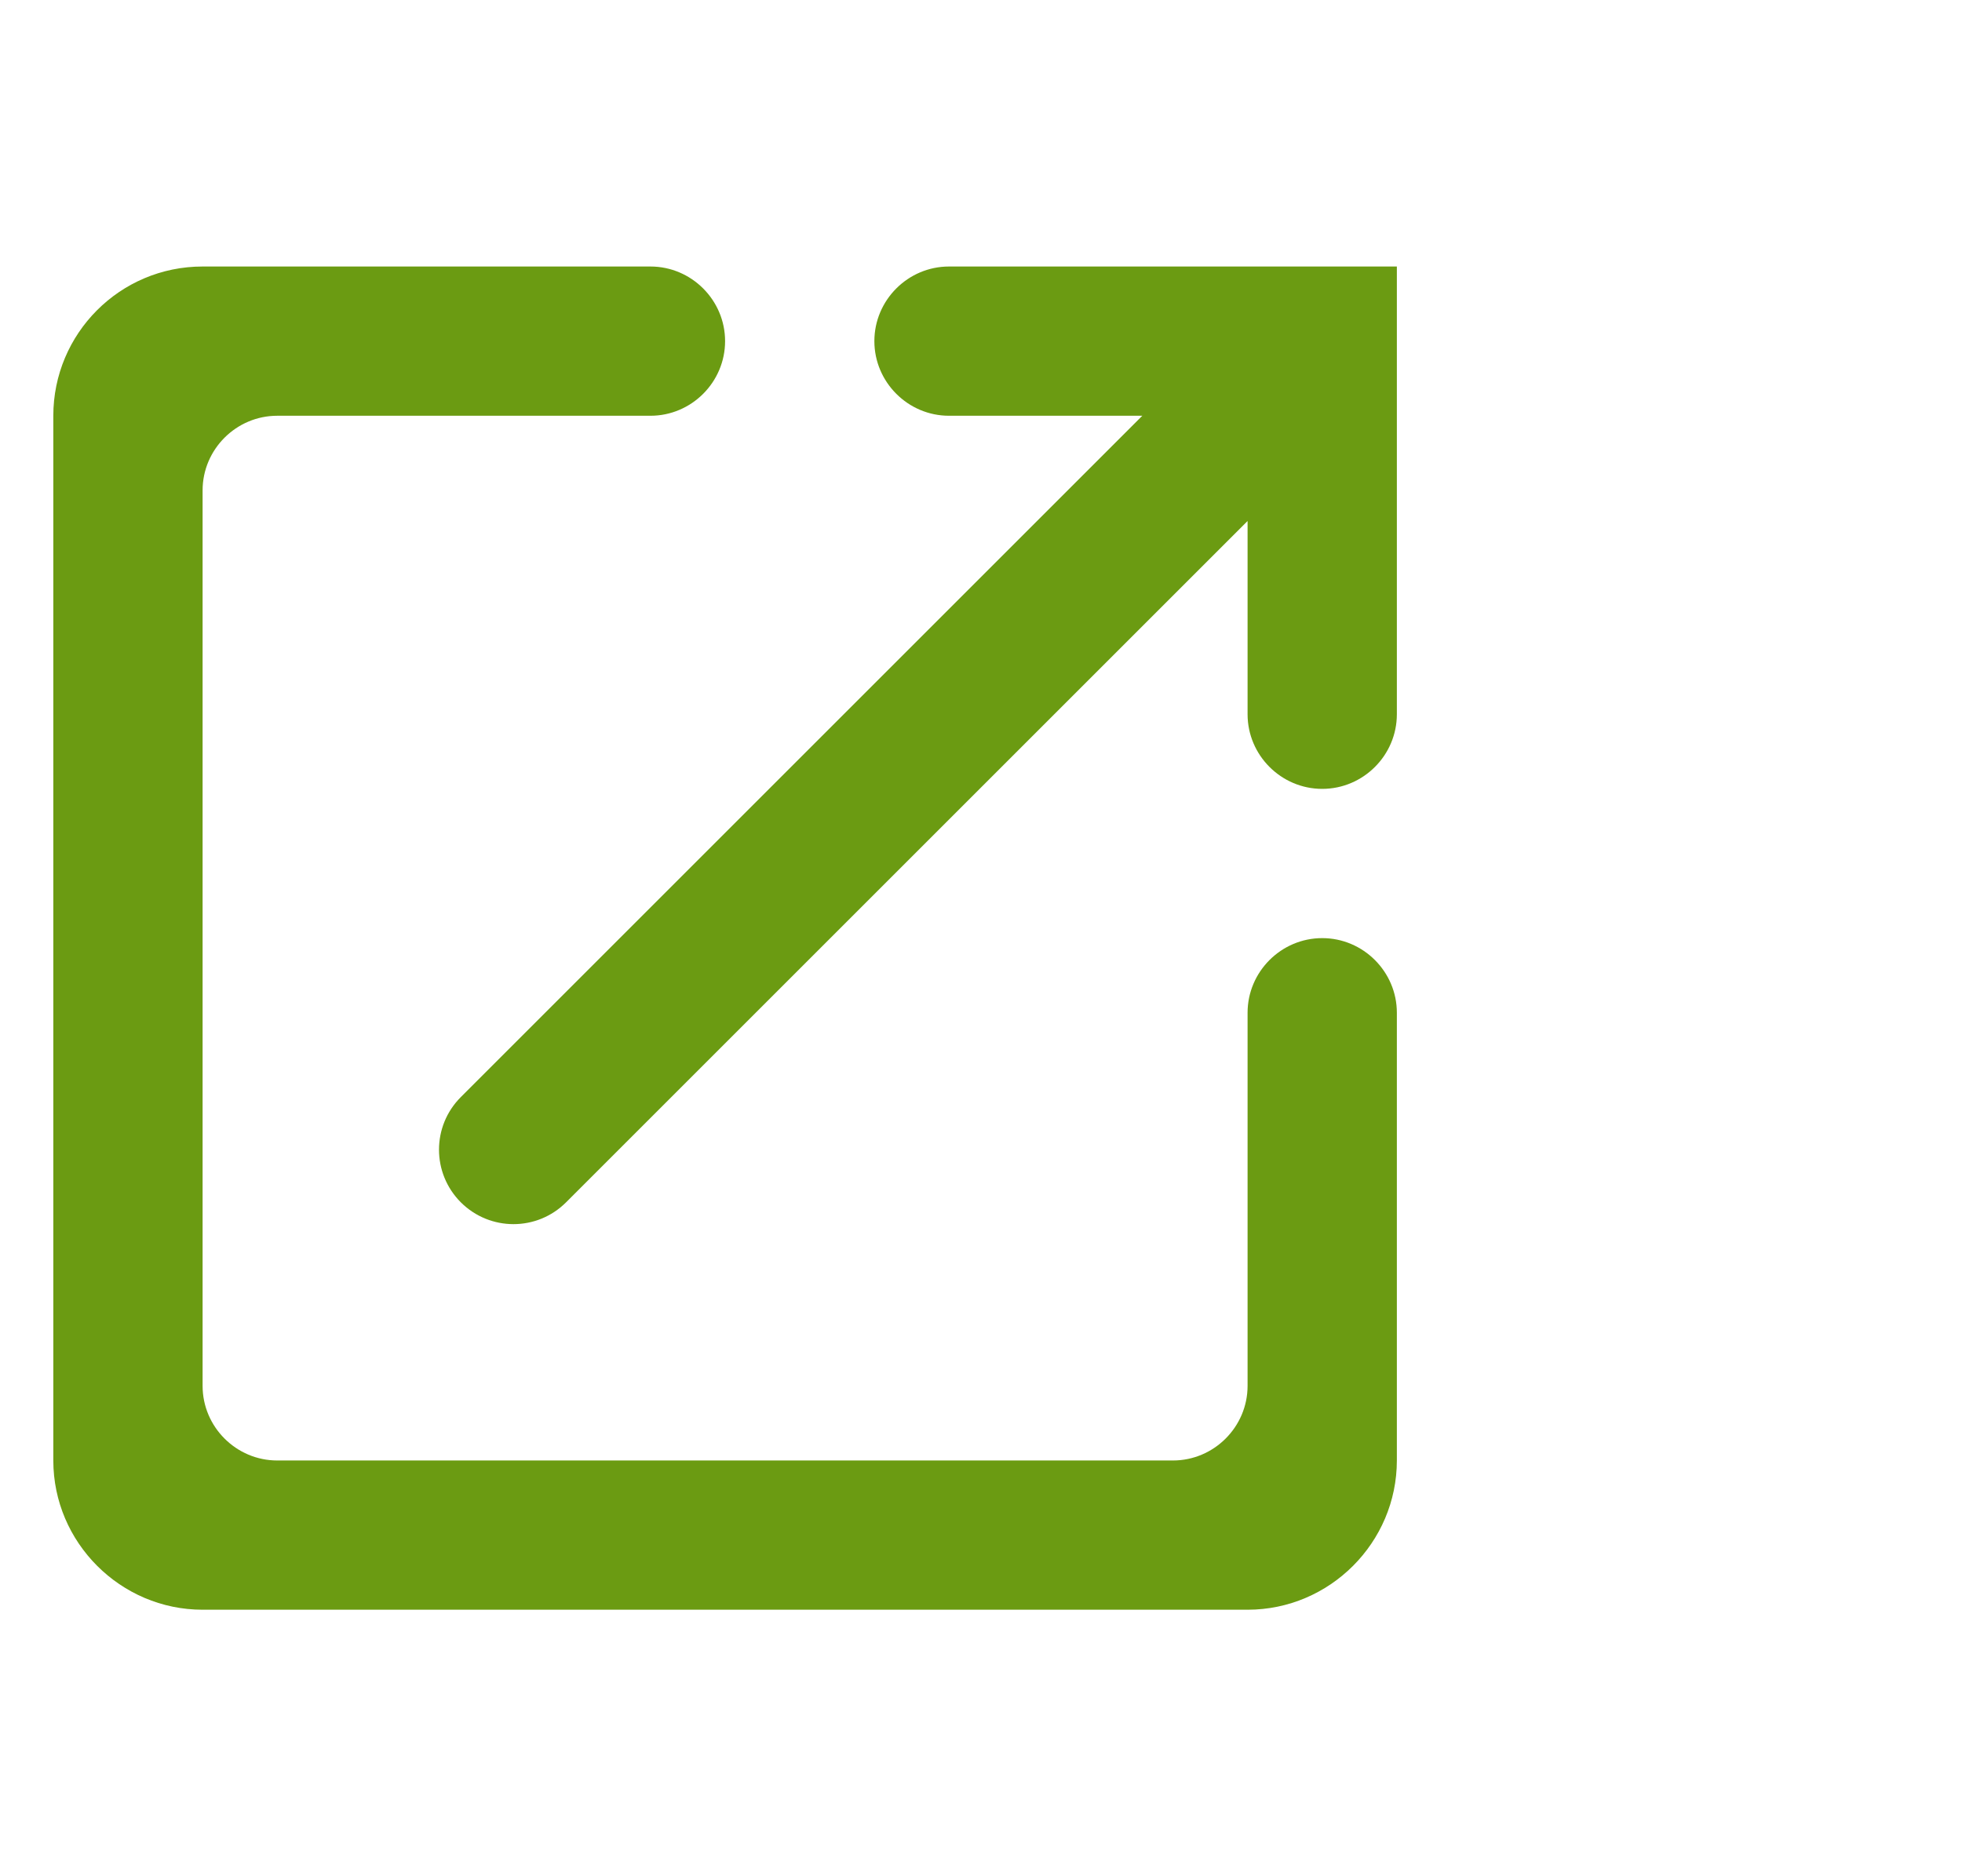 <svg width="23" height="22" viewBox="0 0 23 22" fill="none" xmlns="http://www.w3.org/2000/svg">
<path fill-rule="evenodd" clip-rule="evenodd" d="M2.375 16.25C2.375 16.731 2.769 17.125 3.25 17.125H13.75C14.231 17.125 14.625 16.731 14.625 16.25V11.875C14.625 11.394 15.019 11 15.5 11C15.981 11 16.375 11.394 16.375 11.875V17.125C16.375 18.087 15.588 18.875 14.625 18.875H2.375C1.413 18.875 0.625 18.087 0.625 17.125V4.875C0.625 3.913 1.404 3.125 2.375 3.125H7.625C8.106 3.125 8.5 3.519 8.5 4C8.5 4.481 8.106 4.875 7.625 4.875H3.25C2.769 4.875 2.375 5.269 2.375 5.75V16.25ZM11.125 4.875C10.644 4.875 10.25 4.481 10.25 4C10.25 3.519 10.644 3.125 11.125 3.125H16.375V8.375C16.375 8.856 15.981 9.25 15.5 9.25C15.019 9.25 14.625 8.856 14.625 8.375V6.109L6.636 14.098C6.295 14.439 5.744 14.439 5.402 14.098C5.061 13.756 5.061 13.205 5.402 12.864L13.391 4.875H11.125Z" fill="#6B9B12"/>
</svg>

